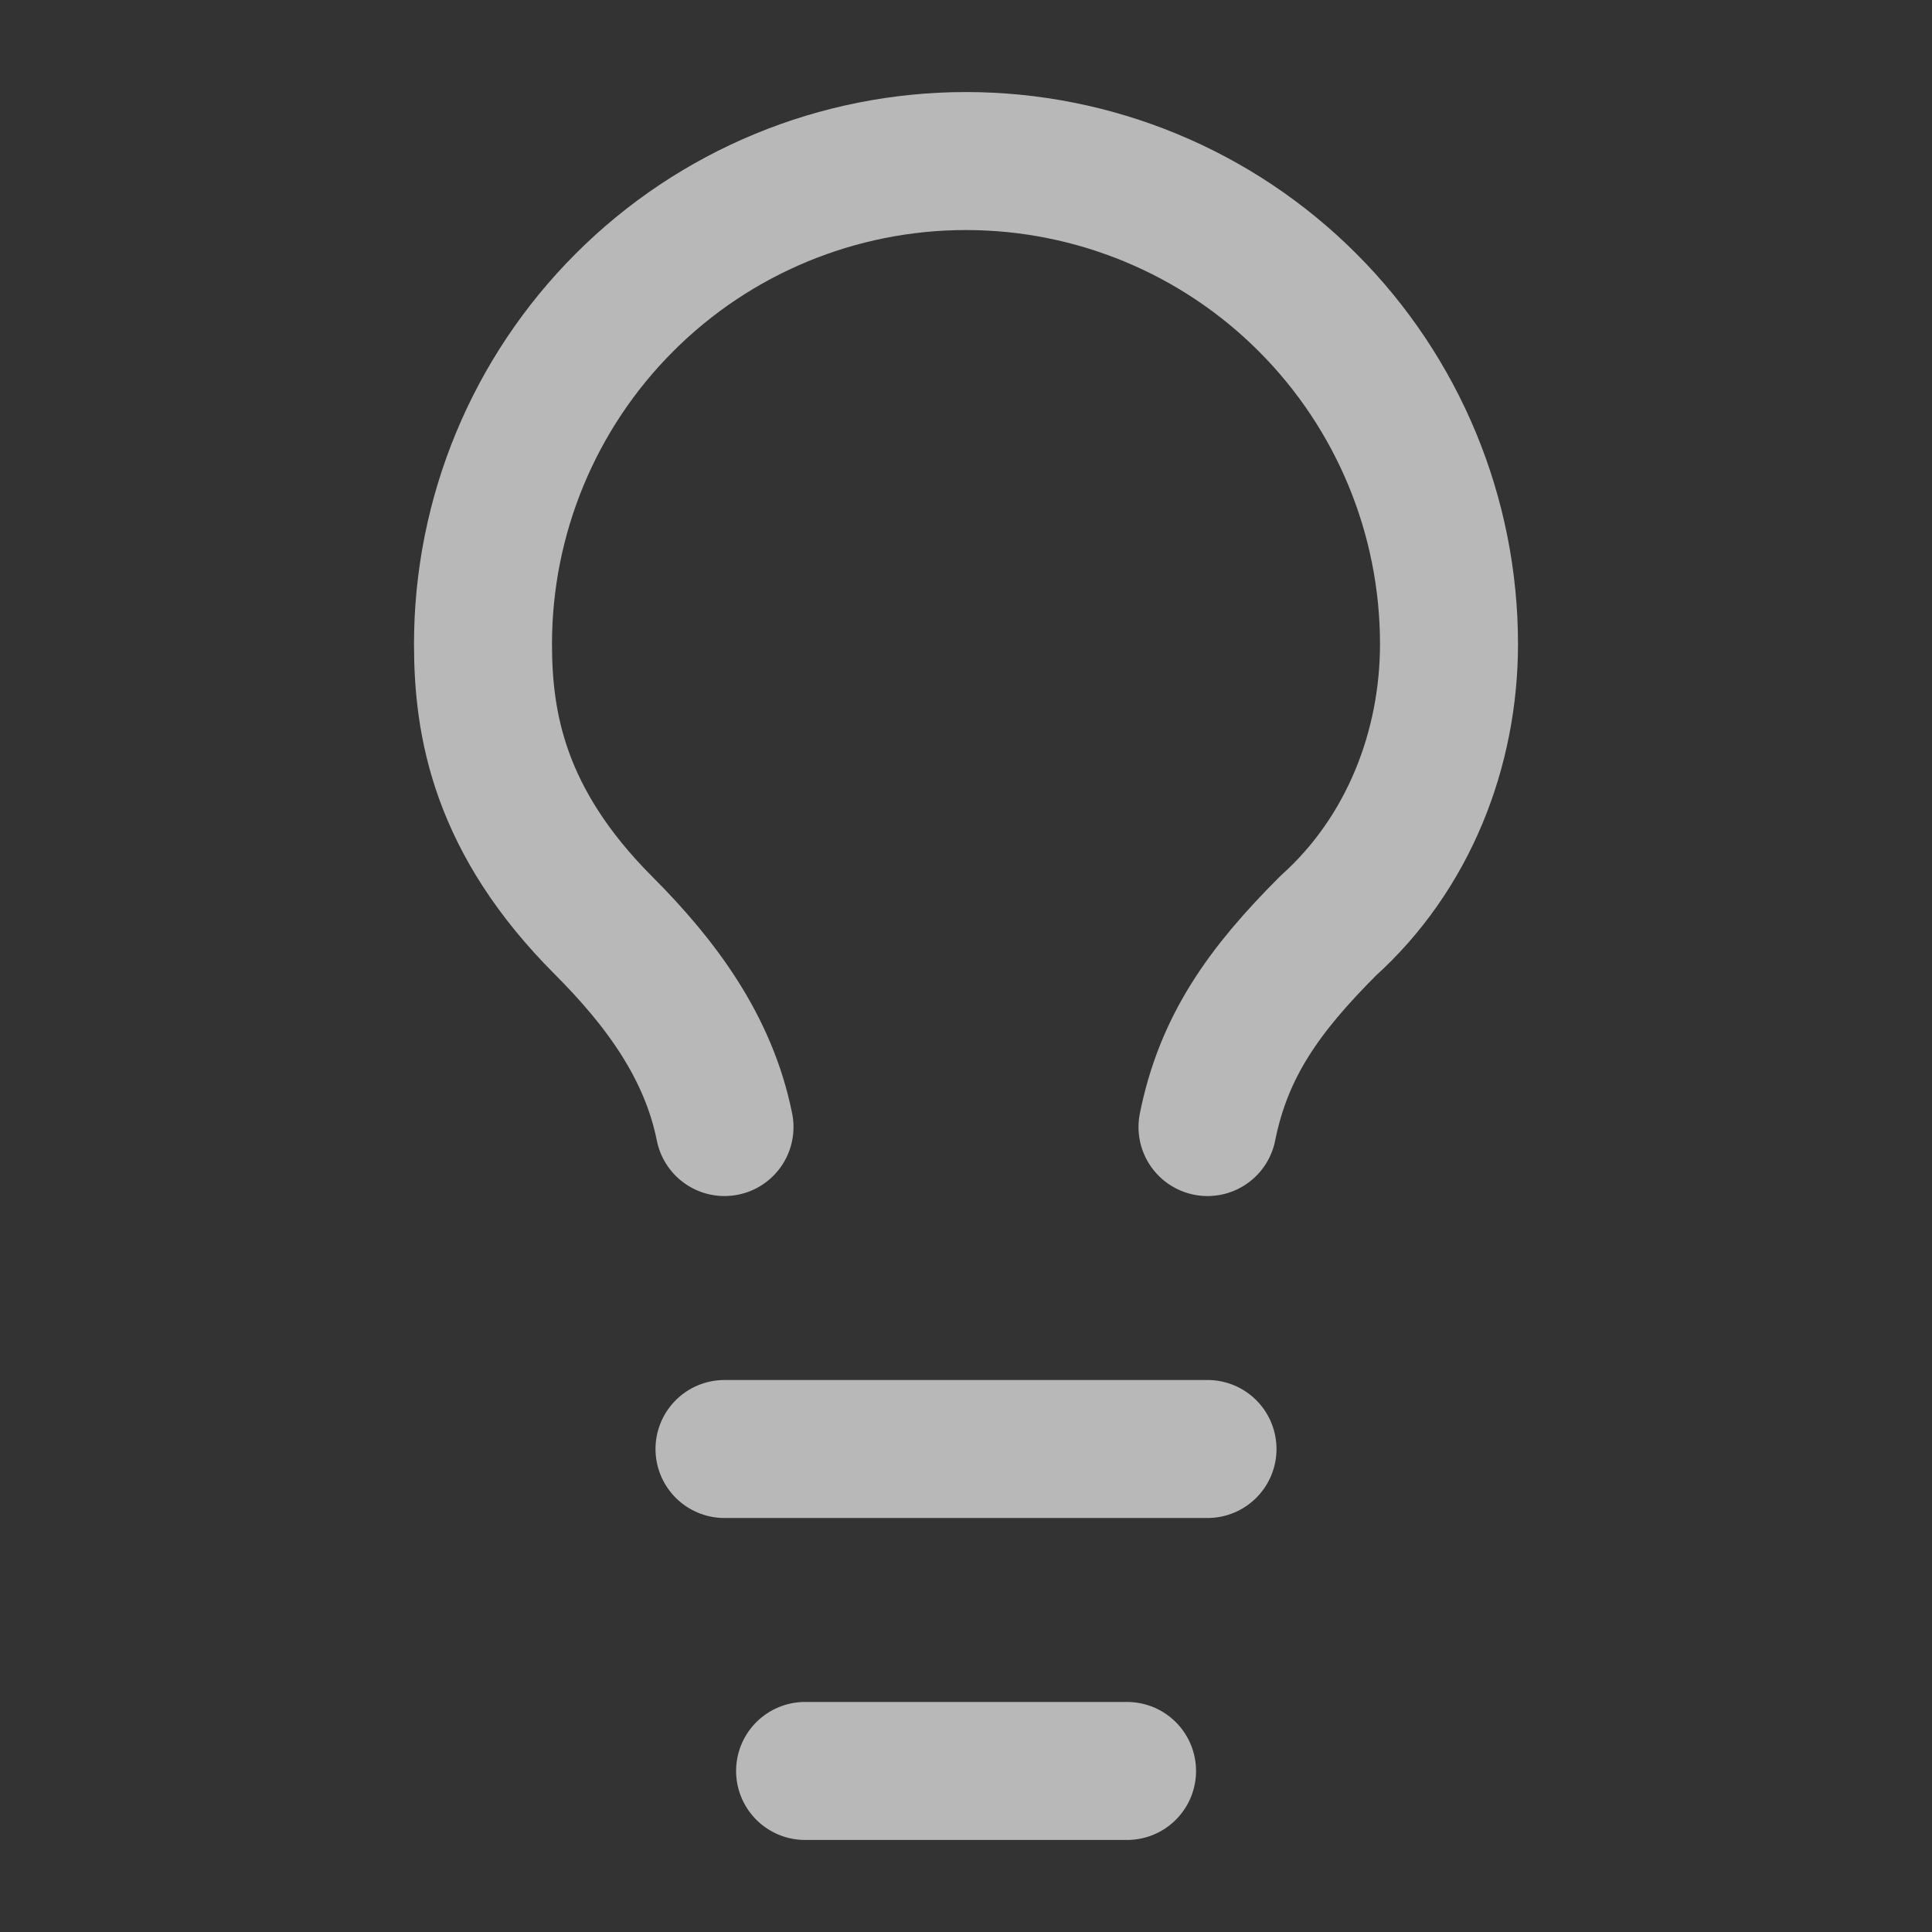 <svg preserveAspectRatio="none" width="100%" height="100%" overflow="visible" style="display: block;" viewBox="0 0 14 14" fill="none" xmlns="http://www.w3.org/2000/svg">
<rect x="0" y="0" width="14" height="14" fill="#333333" stroke="none"/>
<g id="Frame">
<path id="Vector" d="M8.75 8.167C8.867 7.583 9.158 7.175 9.625 6.708C10.208 6.183 10.5 5.425 10.5 4.667C10.5 3.738 10.131 2.848 9.475 2.192C8.819 1.535 7.928 1.167 7 1.167C6.072 1.167 5.181 1.535 4.525 2.192C3.869 2.848 3.5 3.738 3.5 4.667C3.5 5.25 3.617 5.95 4.375 6.708C4.783 7.117 5.133 7.583 5.25 8.167" stroke="white" stroke-opacity="0.65" stroke-linecap="round" stroke-linejoin="round"/>
<path id="Vector_2" d="M5.25 10.5H8.75" stroke="white" stroke-opacity="0.65" stroke-linecap="round" stroke-linejoin="round"/>
<path id="Vector_3" d="M5.834 12.833H8.167" stroke="white" stroke-opacity="0.65" stroke-linecap="round" stroke-linejoin="round"/>
</g>
</svg>
